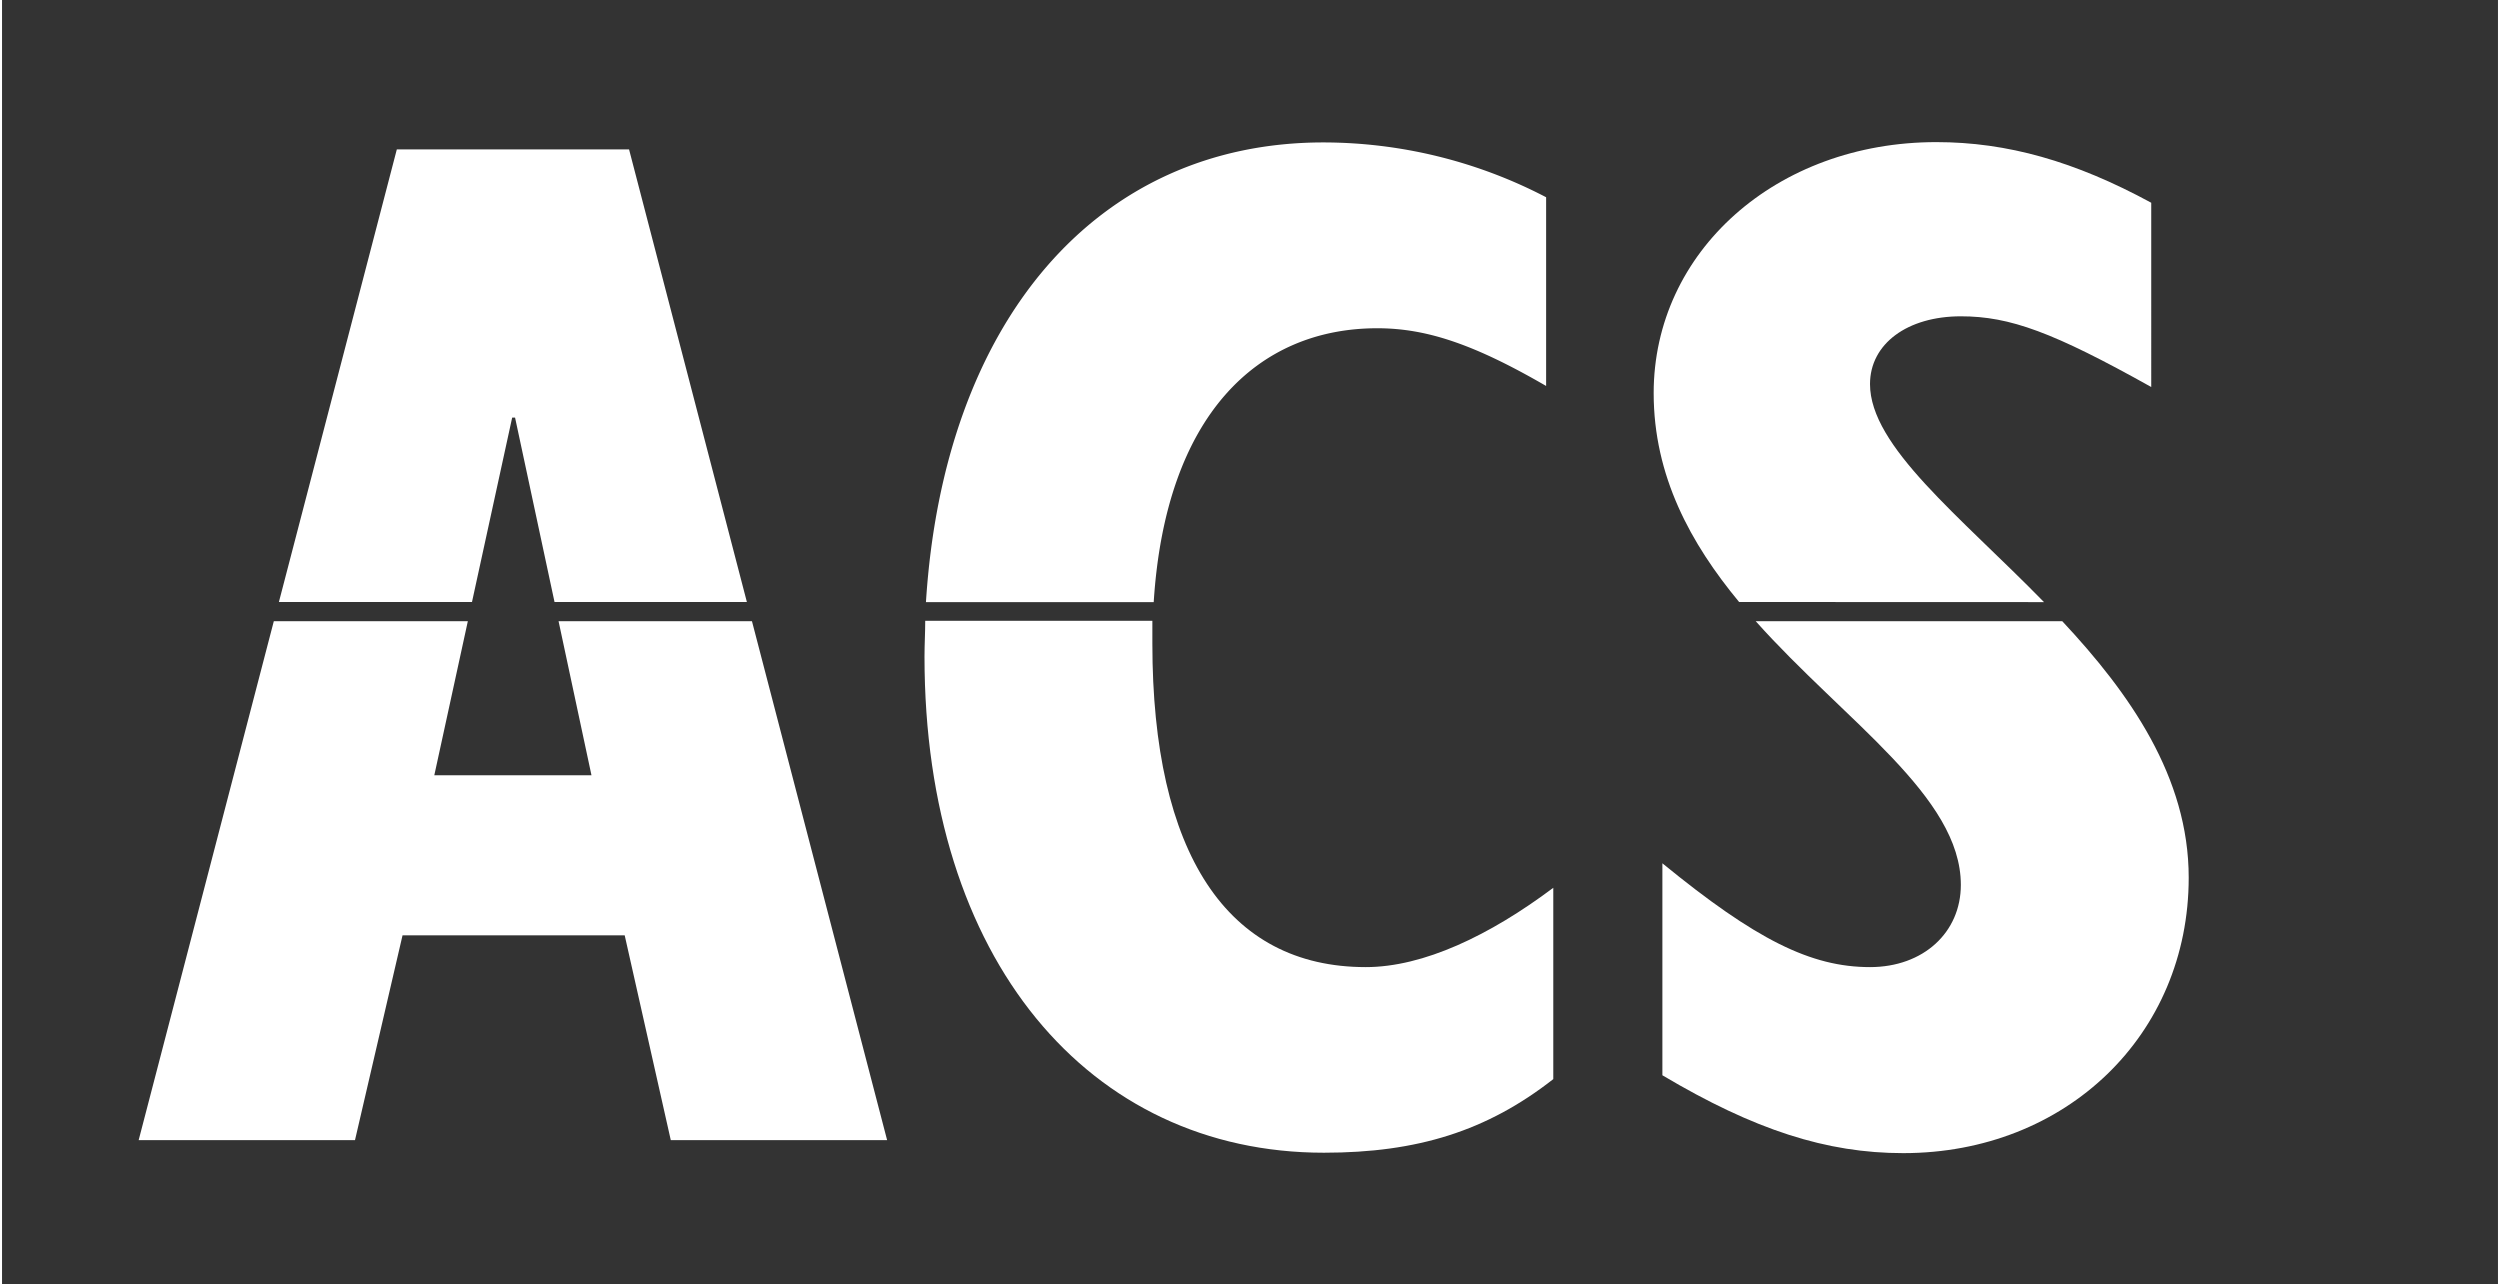 <svg id="Ebene_1" width="292px" height="150px" data-name="Ebene 1" xmlns="http://www.w3.org/2000/svg" viewBox="0 0 240.43 123.71"><rect x="0" y="0" width="240.43" height="123.71" fill="#333333" stroke="none"/><defs><style>.cls-1,.cls-2{fill:#fff;}.cls-1{fill-rule:evenodd;}</style></defs><title>Zeichenfläche 1</title><polygon class="cls-1" points="45.27 57.99 49.14 40.23 49.42 40.23 53.22 57.99 71.75 57.99 60.4 14.39 38.03 14.39 26.67 57.99 45.27 57.99"/><polygon class="cls-1" points="53.61 59.84 56.78 74.68 41.64 74.68 44.87 59.84 26.18 59.84 13.16 109.83 34 109.83 38.58 90.1 59.98 90.1 64.42 109.83 85.26 109.83 72.24 59.84 53.61 59.84"/><path class="cls-2" d="M196.7,58c-8.12-8.31-16.76-15-16.76-21,0-3.89,3.61-6.53,8.75-6.53,4.73,0,8.89,1.53,18.34,6.81V19.53c-7.36-4-13.89-5.84-20.7-5.84-15.42,0-27.23,10.56-27.23,24.18,0,8,3.57,14.49,8.23,20.12Z"/><path class="cls-2" d="M168.93,59.84c8.61,9.64,19.76,16.87,19.76,25.4,0,4.58-3.61,7.92-8.75,7.92-5.69,0-11-2.64-20-10v20.42c8.89,5.28,15.83,7.5,23.2,7.5,15.69,0,27.5-11.39,27.5-26.54,0-9.69-5.69-17.76-12.18-24.7Z"/><path class="cls-2" d="M110.81,62c0-.75,0-1.48,0-2.2H88.93c0,1.13-.07,2.28-.07,3.45,0,29.17,15.84,47.79,38.48,47.79,9,0,15.7-2.09,22.09-7.09V85.52c-6.11,4.58-12.5,7.64-18.06,7.64C118,93.16,110.81,82.18,110.81,62Z"/><path class="cls-2" d="M110.94,58c1.14-18,10-26.38,21.54-26.38,4.72,0,9.31,1.53,16.26,5.56V19a46.48,46.48,0,0,0-21.4-5.28C105.41,13.69,90.71,31,89,58Z"/></svg>